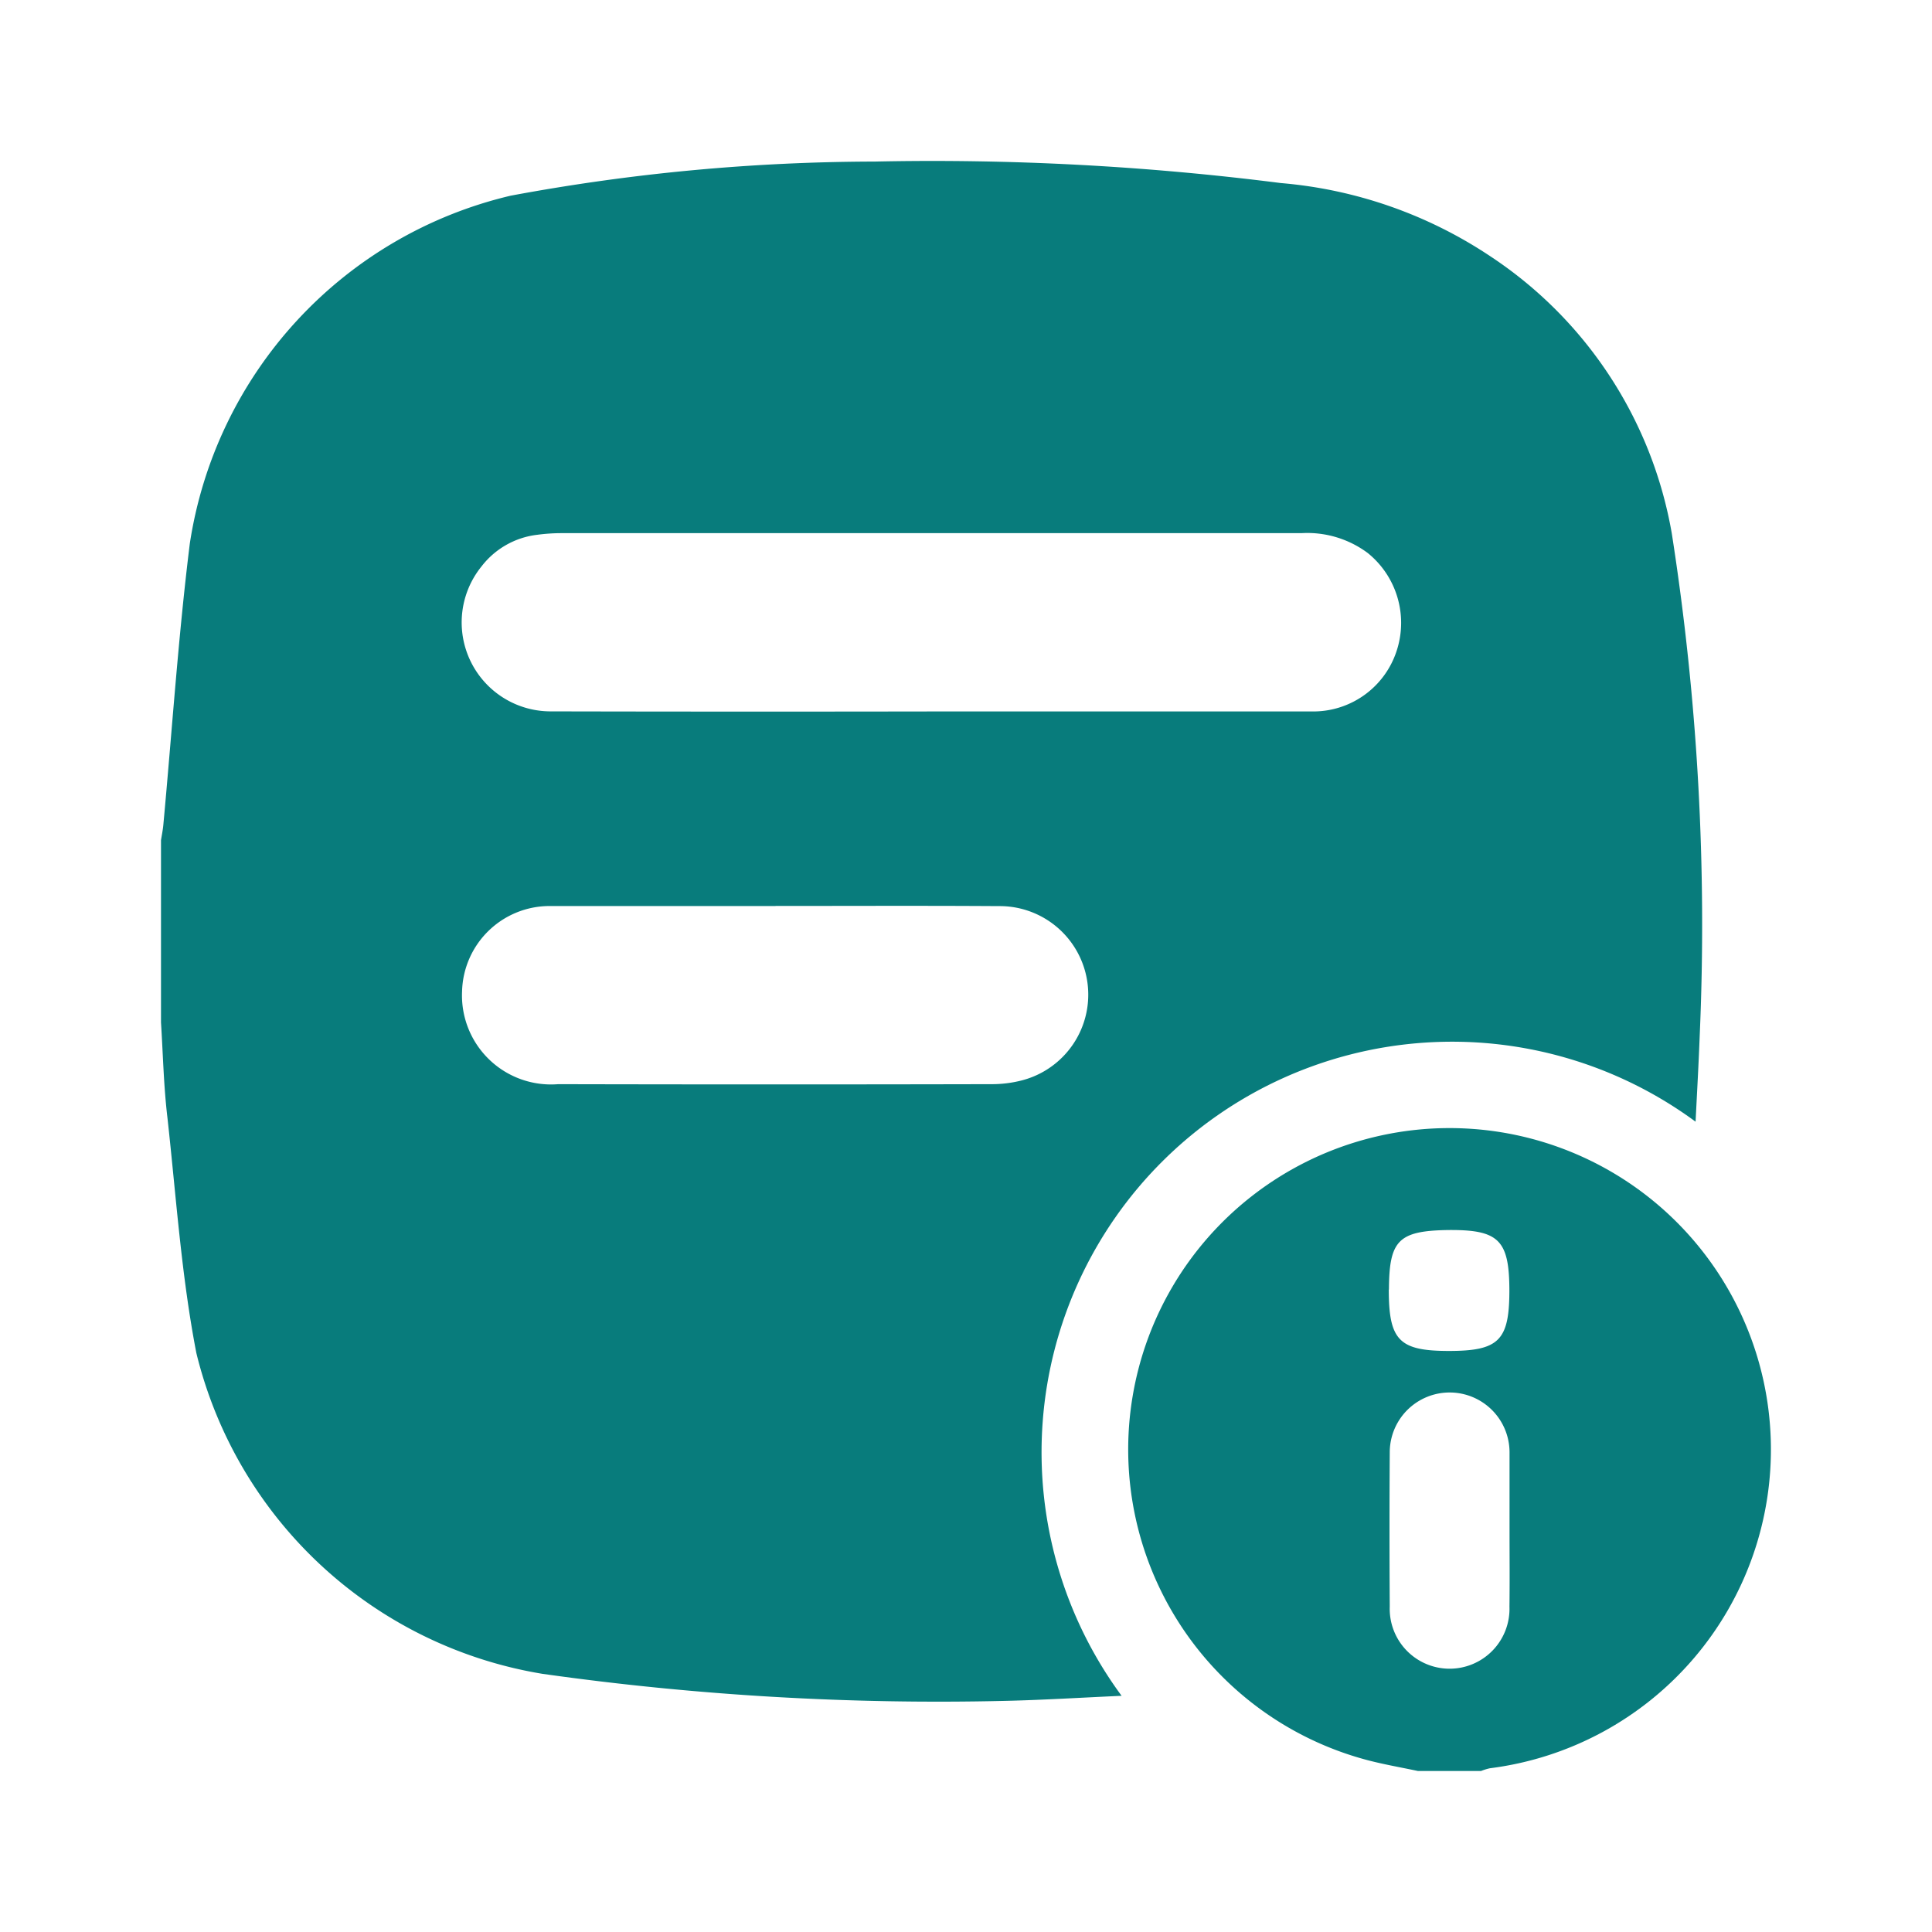<svg data-name="t-&amp;-C" xmlns="http://www.w3.org/2000/svg" width="24" height="24" viewBox="0 0 24 24">
    <path data-name="Rectangle 90" style="fill:none" d="M0 0h24v24H0z"/>
    <path data-name="Path 231" d="M442.667 1495.112v-2.265c.01-.063.023-.126.029-.19.108-1.165.185-2.334.329-3.495a5.251 5.251 0 0 1 3.985-4.321 24.874 24.874 0 0 1 4.523-.424 34.206 34.206 0 0 1 5.045.267 5.52 5.52 0 0 1 2.6.908 5.186 5.186 0 0 1 2.257 3.447 31.5 31.5 0 0 1 .346 6.246c-.013.348-.033.7-.051 1.059a5.1 5.1 0 0 0-7.13 7.132c-.495.022-.973.052-1.452.063a35.139 35.139 0 0 1-5.742-.336 5.315 5.315 0 0 1-4.3-3.986c-.186-.961-.251-1.946-.359-2.922-.047-.395-.055-.788-.08-1.183zm9.573-3.864h4.745a1.089 1.089 0 0 0 1.032-.754 1.115 1.115 0 0 0-.359-1.214 1.256 1.256 0 0 0-.823-.247h-9.2a2.288 2.288 0 0 0-.292.02 1.024 1.024 0 0 0-.695.394 1.105 1.105 0 0 0 .863 1.8q2.366.005 4.729.001zm-1.936 2.417h-2.812a1.088 1.088 0 0 0-1.085 1.06 1.106 1.106 0 0 0 1.194 1.153q2.685.006 5.37 0a1.506 1.506 0 0 0 .386-.046 1.1 1.1 0 0 0-.28-2.166c-.924-.006-1.849-.002-2.777-.002z" transform="translate(-440.667 -1482.41)" style="fill:#087c7c"/>
    <path data-name="Path 232" d="M676.916 1722.991c-.215-.046-.434-.083-.646-.14a3.992 3.992 0 1 1 1.54.106.678.678 0 0 0-.11.034zm1.138-3V1719.033a.744.744 0 1 0-1.488 0q-.006.958 0 1.916a.744.744 0 1 0 1.487 0c.004-.315.001-.635.001-.954zm-1.5-2.982c0 .631.127.764.747.764s.749-.131.751-.742c0-.638-.129-.767-.769-.76-.61.011-.725.129-.727.742z" transform="translate(-659.302 -1700.991)" style="fill:#087c7c"/>
</svg>

